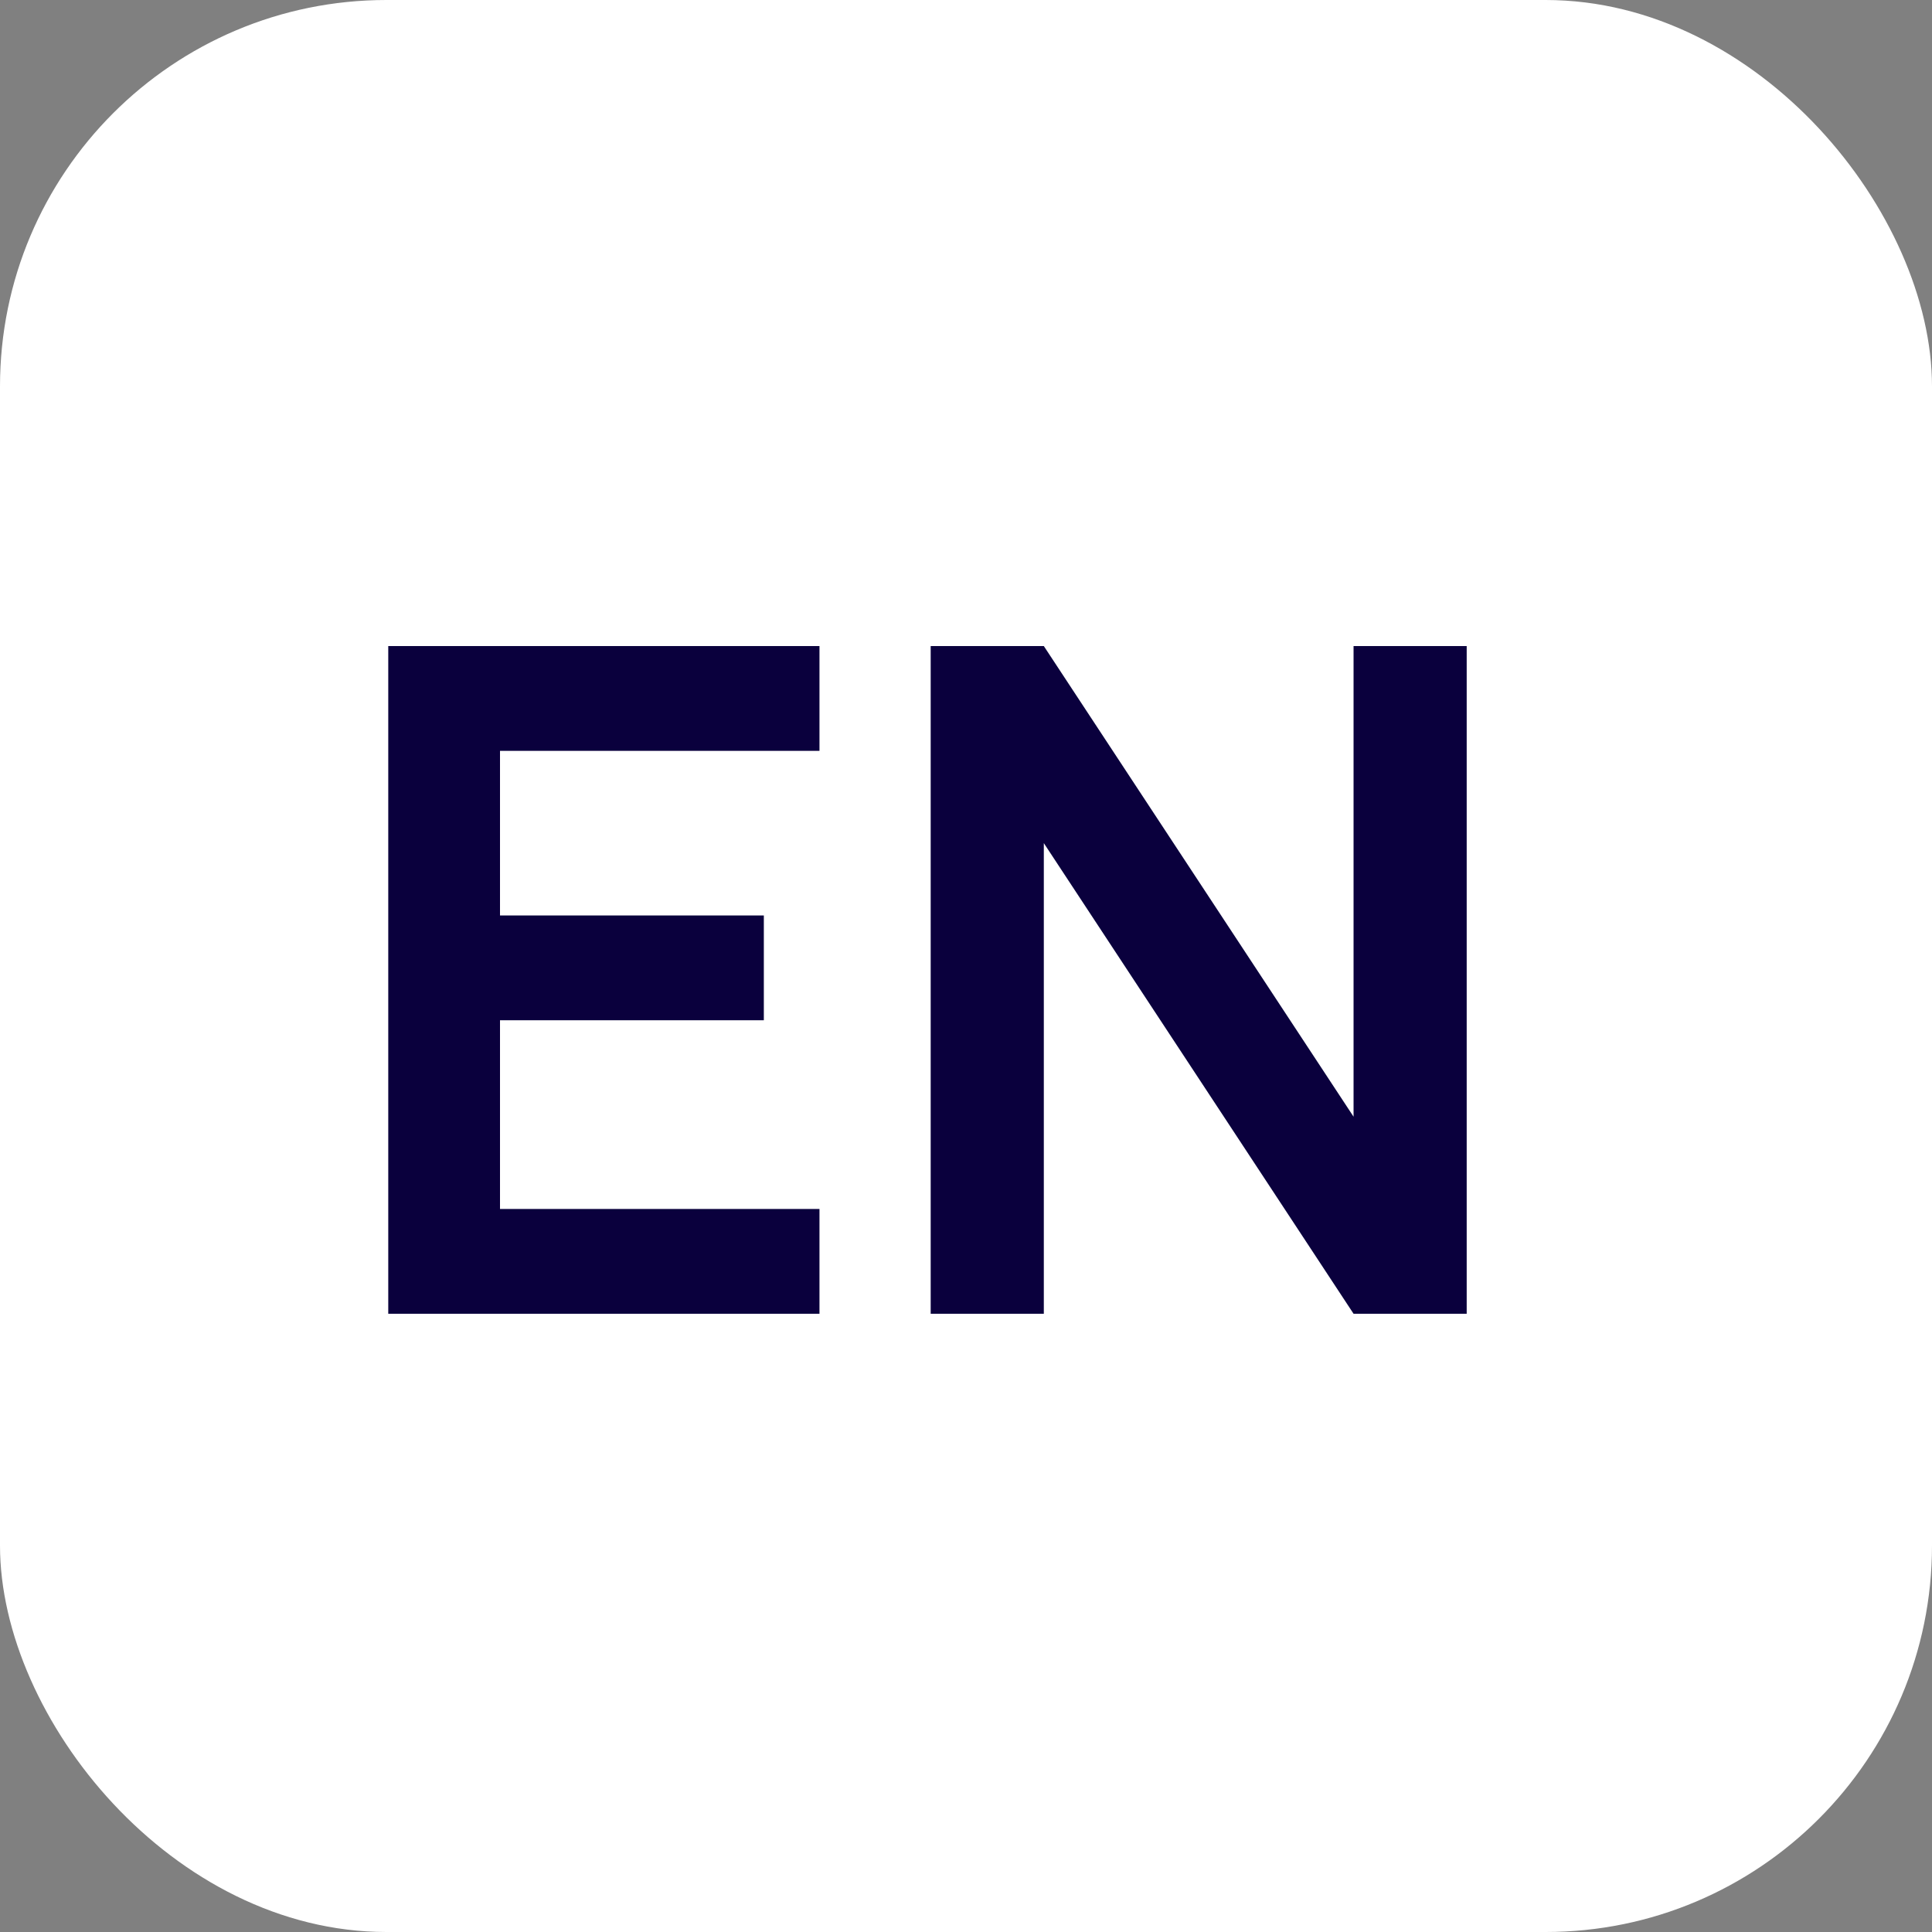 <?xml version="1.0" encoding="UTF-8"?> <svg xmlns="http://www.w3.org/2000/svg" width="25" height="25" viewBox="0 0 25 25" fill="none"><rect x="0" y="0" width="25" height="25" fill="#808080" stroke="none"/><rect width="25" height="25" rx="5" fill="white"></rect><path d="M5.024 17V8.36H10.604V9.716H6.47V11.846H9.884V13.202H6.47V15.644H10.604V17H5.024ZM12.043 17V8.36H13.507L17.515 14.45V8.36H18.979V17H17.515L13.507 10.91V17H12.043Z" fill="#0A003D"></path></svg> 